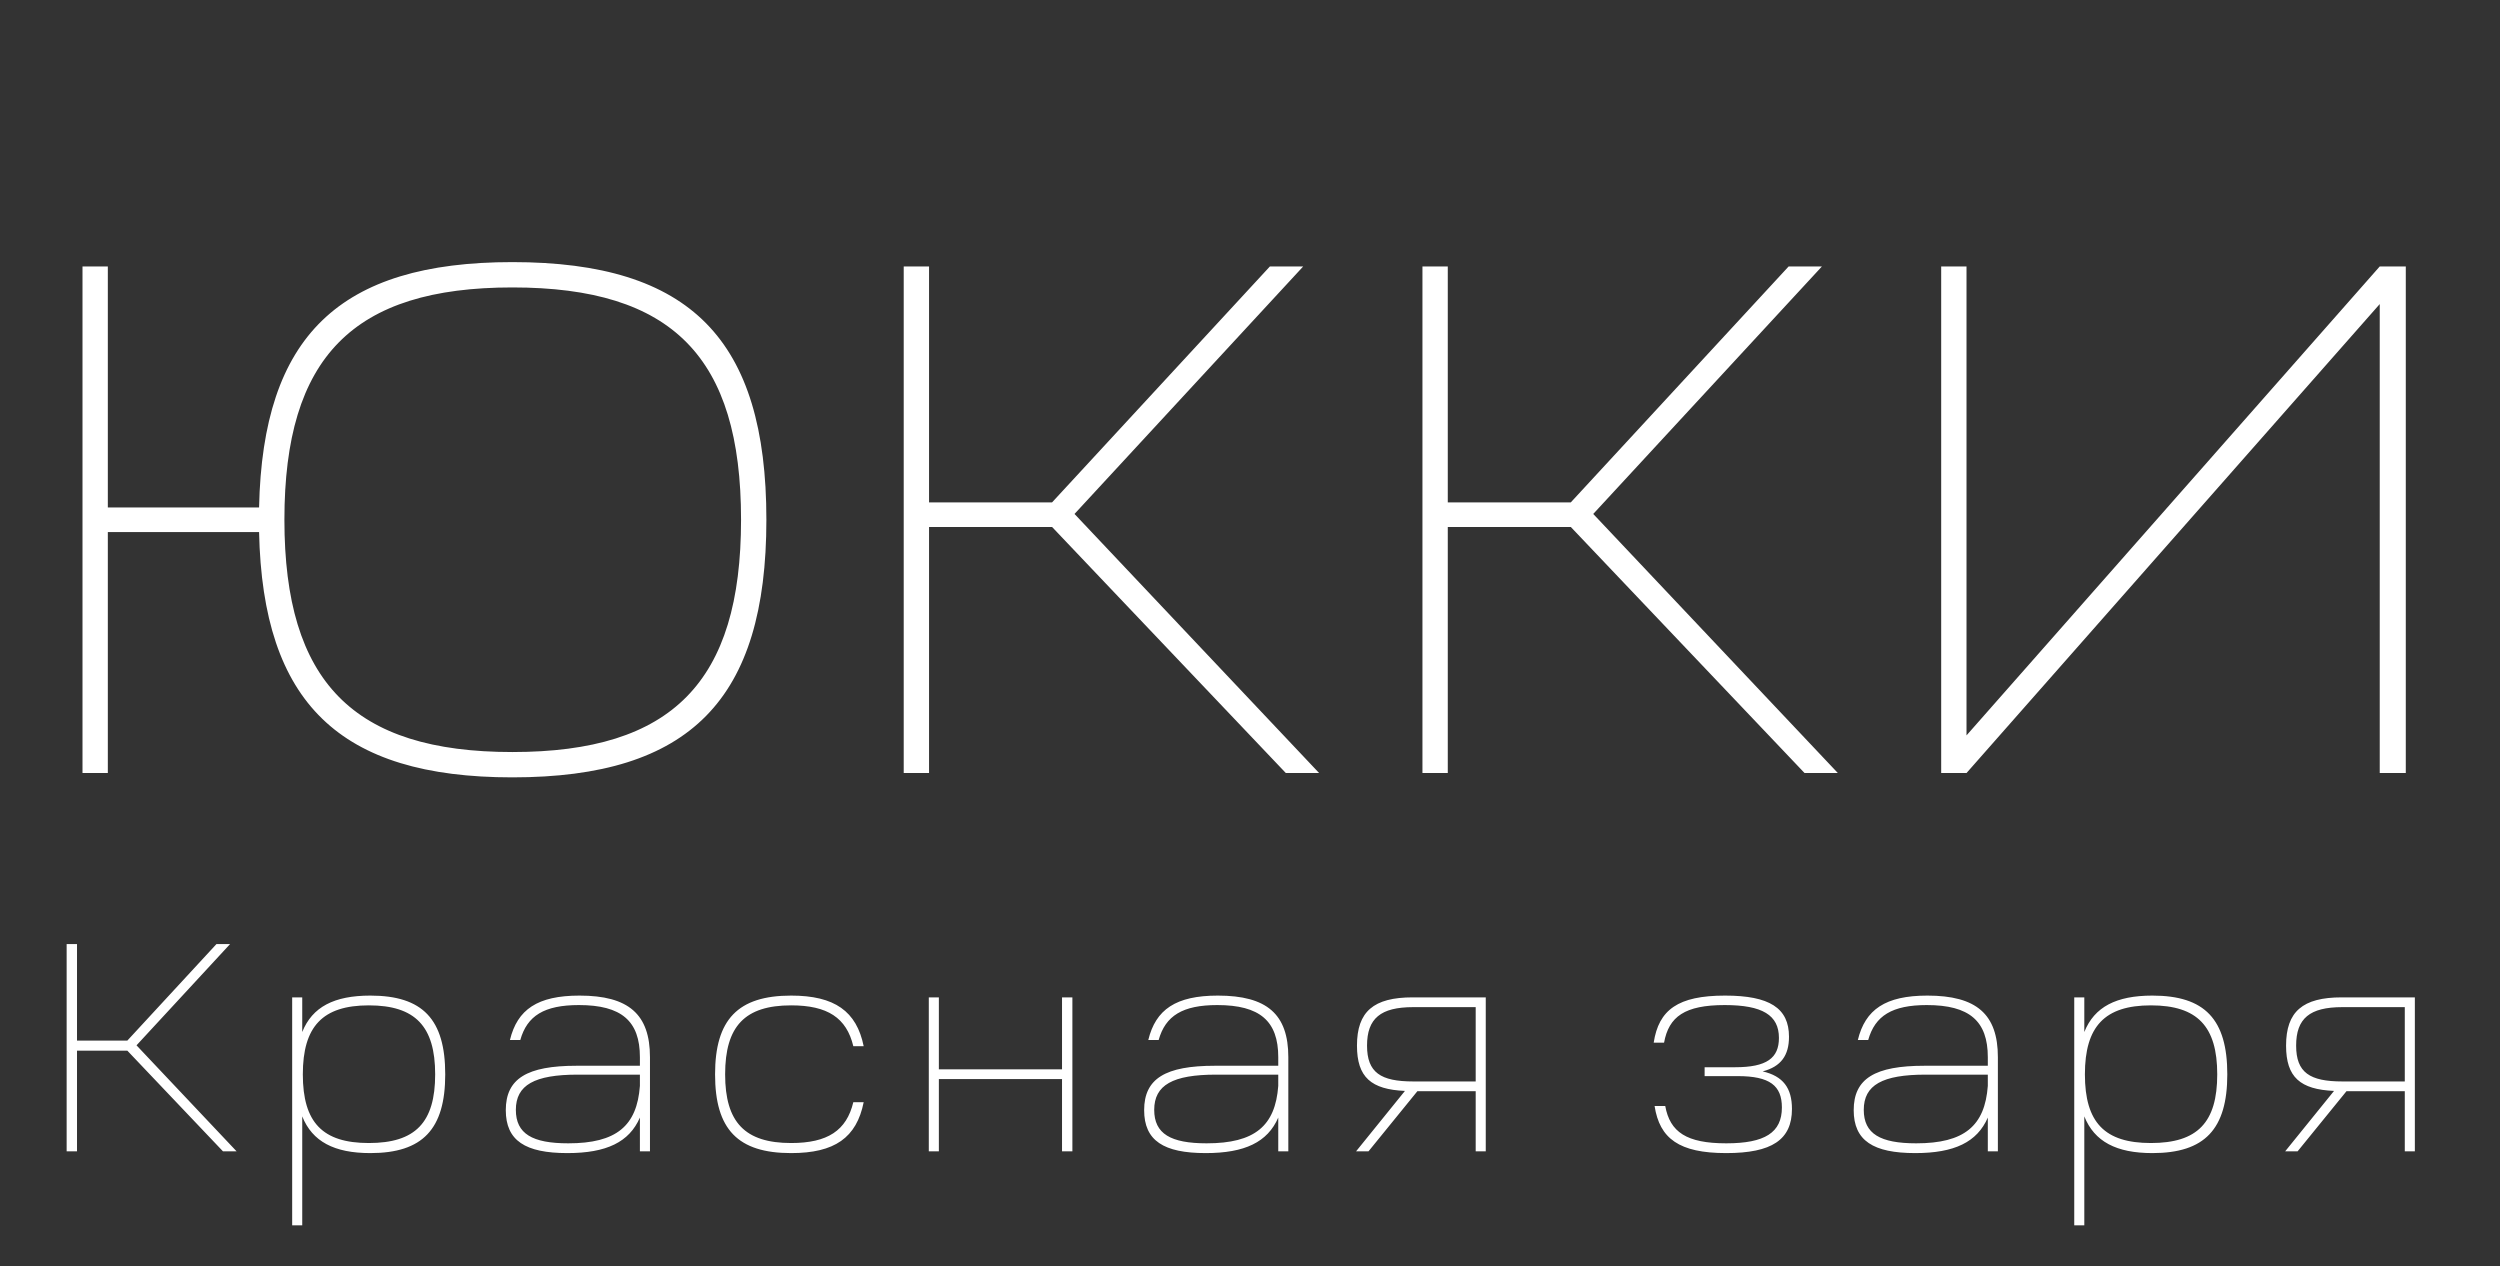 <?xml version="1.0" encoding="UTF-8"?> <svg xmlns="http://www.w3.org/2000/svg" width="152" height="77" viewBox="0 0 152 77" fill="none"><rect x="0" y="0" width="152" height="77" fill="#333333" stroke="none"/> <path d="M6.556 47V32.348H15.752C15.972 42.732 20.636 47.264 31.152 47.264C41.976 47.264 46.596 42.512 46.596 31.6C46.596 20.644 41.976 15.936 31.152 15.936C20.636 15.936 15.972 20.424 15.752 30.852H6.556V16.2H5.016V47H6.556ZM31.152 45.724C21.472 45.724 17.292 41.456 17.292 31.6C17.292 21.7 21.472 17.476 31.152 17.476C40.876 17.476 45.056 21.7 45.056 31.6C45.056 41.456 40.876 45.724 31.152 45.724ZM54.946 47H56.486V32.04H63.966L78.178 47H80.202L65.33 31.248L79.234 16.2H77.21L63.966 30.544H56.486V16.2H54.946V47ZM86.485 47H88.025V32.04H95.505L109.717 47H111.741L96.869 31.248L110.773 16.2H108.749L95.505 30.544H88.025V16.2H86.485V47ZM118.024 47H119.564L144.688 18.488V47H146.272V16.2H144.688L119.564 44.712V16.2H118.024V47Z" fill="white"></path> <path d="M4.052 70H4.682V63.88H7.742L13.556 70H14.384L8.3 63.556L13.988 57.4H13.16L7.742 63.268H4.682V57.4H4.052V70ZM17.764 74.5H18.376V67.876C18.988 69.406 20.32 70.108 22.516 70.108C25.702 70.108 27.07 68.65 27.07 65.32C27.07 61.972 25.702 60.532 22.516 60.532C20.32 60.532 18.988 61.216 18.376 62.746V60.64H17.764V74.5ZM22.426 69.496C19.618 69.496 18.412 68.254 18.412 65.32C18.412 62.404 19.618 61.126 22.426 61.126C25.252 61.126 26.458 62.404 26.458 65.32C26.458 68.254 25.252 69.496 22.426 69.496ZM34.496 70.108C36.872 70.108 38.258 69.442 38.906 67.948V70H39.518V64.276C39.518 61.666 38.222 60.532 35.234 60.532C32.678 60.532 31.454 61.378 31.004 63.232H31.634C32.048 61.756 33.092 61.108 35.198 61.108C37.79 61.108 38.906 62.08 38.906 64.276V64.798H35.054C32.048 64.798 30.752 65.572 30.752 67.498C30.752 69.352 31.94 70.108 34.496 70.108ZM31.364 67.48C31.364 65.968 32.498 65.338 35.126 65.338H38.906V66.022C38.726 68.452 37.484 69.514 34.55 69.514C32.372 69.514 31.364 68.938 31.364 67.48ZM48.102 70.108C50.748 70.108 52.08 69.172 52.512 67.012H51.882C51.468 68.74 50.316 69.496 48.102 69.496C45.294 69.496 44.088 68.236 44.088 65.32C44.088 62.386 45.294 61.126 48.102 61.126C50.316 61.126 51.468 61.882 51.882 63.61H52.512C52.08 61.486 50.748 60.532 48.102 60.532C44.862 60.532 43.476 61.99 43.476 65.32C43.476 68.668 44.862 70.108 48.102 70.108ZM56.471 70H57.083V65.608H64.571V70H65.201V60.64H64.571V65.014H57.083V60.64H56.471V70ZM73.308 70.108C75.684 70.108 77.07 69.442 77.718 67.948V70H78.33V64.276C78.33 61.666 77.034 60.532 74.046 60.532C71.49 60.532 70.266 61.378 69.816 63.232H70.446C70.86 61.756 71.904 61.108 74.01 61.108C76.602 61.108 77.718 62.08 77.718 64.276V64.798H73.866C70.86 64.798 69.564 65.572 69.564 67.498C69.564 69.352 70.752 70.108 73.308 70.108ZM70.176 67.48C70.176 65.968 71.31 65.338 73.938 65.338H77.718V66.022C77.538 68.452 76.296 69.514 73.362 69.514C71.184 69.514 70.176 68.938 70.176 67.48ZM82.45 70H83.206L86.176 66.346H89.722V70H90.334V60.64H85.888C83.512 60.64 82.504 61.504 82.504 63.574C82.504 65.5 83.368 66.238 85.42 66.328L82.45 70ZM83.116 63.574C83.116 61.918 83.944 61.234 85.924 61.234H89.722V65.752H85.924C83.944 65.752 83.116 65.212 83.116 63.574ZM101.175 63.394C101.463 61.81 102.435 61.108 104.865 61.108C107.151 61.108 108.159 61.72 108.159 63.106C108.159 64.33 107.421 64.888 105.495 64.888H103.641V65.428H105.657C107.601 65.428 108.339 66.004 108.339 67.336C108.339 68.866 107.295 69.514 104.955 69.514C102.543 69.514 101.535 68.83 101.247 67.246H100.599C100.905 69.226 102.093 70.108 104.955 70.108C107.727 70.108 108.951 69.298 108.951 67.426C108.951 66.148 108.411 65.428 107.169 65.14C108.285 64.852 108.771 64.168 108.771 63.034C108.771 61.288 107.583 60.532 104.883 60.532C102.021 60.532 100.851 61.396 100.545 63.394H101.175ZM116.449 70.108C118.825 70.108 120.211 69.442 120.859 67.948V70H121.471V64.276C121.471 61.666 120.175 60.532 117.187 60.532C114.631 60.532 113.407 61.378 112.957 63.232H113.587C114.001 61.756 115.045 61.108 117.151 61.108C119.743 61.108 120.859 62.08 120.859 64.276V64.798H117.007C114.001 64.798 112.705 65.572 112.705 67.498C112.705 69.352 113.893 70.108 116.449 70.108ZM113.317 67.48C113.317 65.968 114.451 65.338 117.079 65.338H120.859V66.022C120.679 68.452 119.437 69.514 116.503 69.514C114.325 69.514 113.317 68.938 113.317 67.48ZM126.114 74.5H126.726V67.876C127.338 69.406 128.67 70.108 130.866 70.108C134.052 70.108 135.42 68.65 135.42 65.32C135.42 61.972 134.052 60.532 130.866 60.532C128.67 60.532 127.338 61.216 126.726 62.746V60.64H126.114V74.5ZM130.776 69.496C127.968 69.496 126.762 68.254 126.762 65.32C126.762 62.404 127.968 61.126 130.776 61.126C133.602 61.126 134.808 62.404 134.808 65.32C134.808 68.254 133.602 69.496 130.776 69.496ZM138.939 70H139.695L142.665 66.346H146.211V70H146.823V60.64H142.377C140.001 60.64 138.993 61.504 138.993 63.574C138.993 65.5 139.857 66.238 141.909 66.328L138.939 70ZM139.605 63.574C139.605 61.918 140.433 61.234 142.413 61.234H146.211V65.752H142.413C140.433 65.752 139.605 65.212 139.605 63.574Z" fill="white"></path> </svg> 